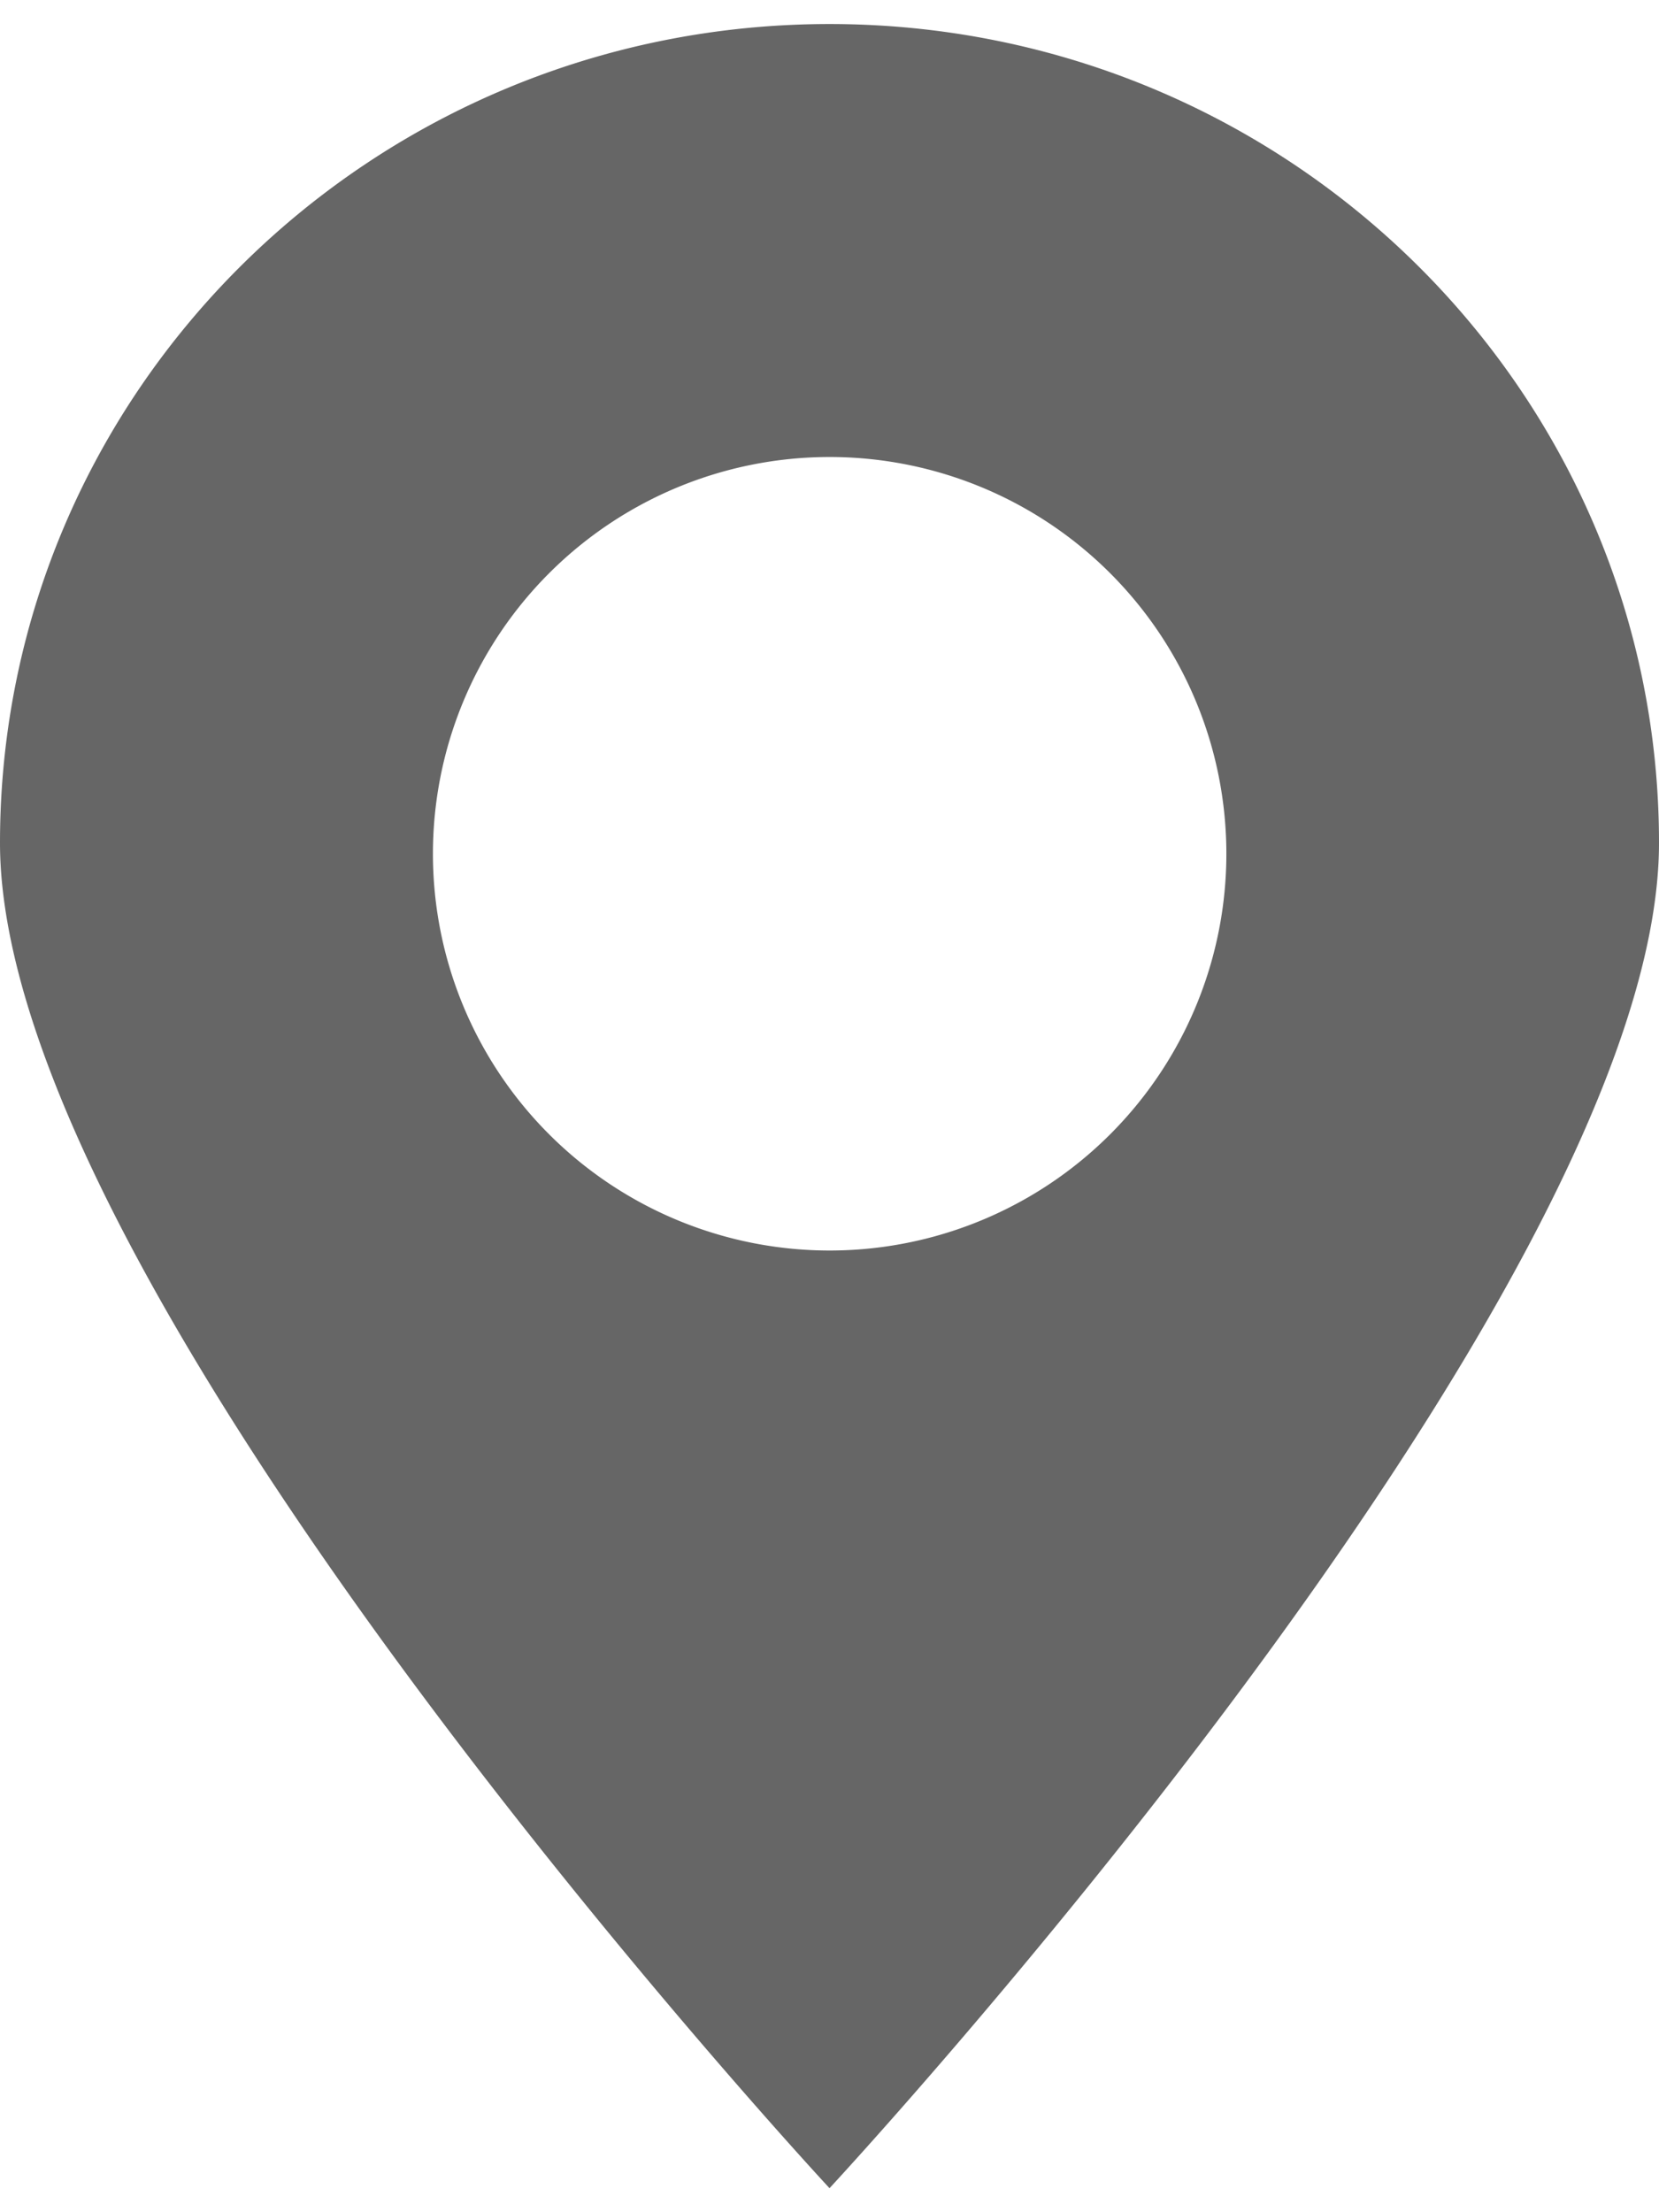 <svg id="图层_1" data-name="图层 1" xmlns="http://www.w3.org/2000/svg" viewBox="0 0 515.41 672.28" width="12" height="16">
    <defs>
        <style>
            .cls-1 {
                fill: #666;
            }
        </style>
    </defs>
    <path class="cls-1"
        d="M959.71,204C817.38,204,702,317.89,702,458.37S959.71,876.28,959.71,876.28s257.7-277.42,257.7-417.91S1102,204,959.71,204Zm0,381A123.25,123.25,0,1,1,1083,461.71,123.25,123.25,0,0,1,959.71,585Zm0,0"
        transform="translate(-702 -204)" />
</svg>